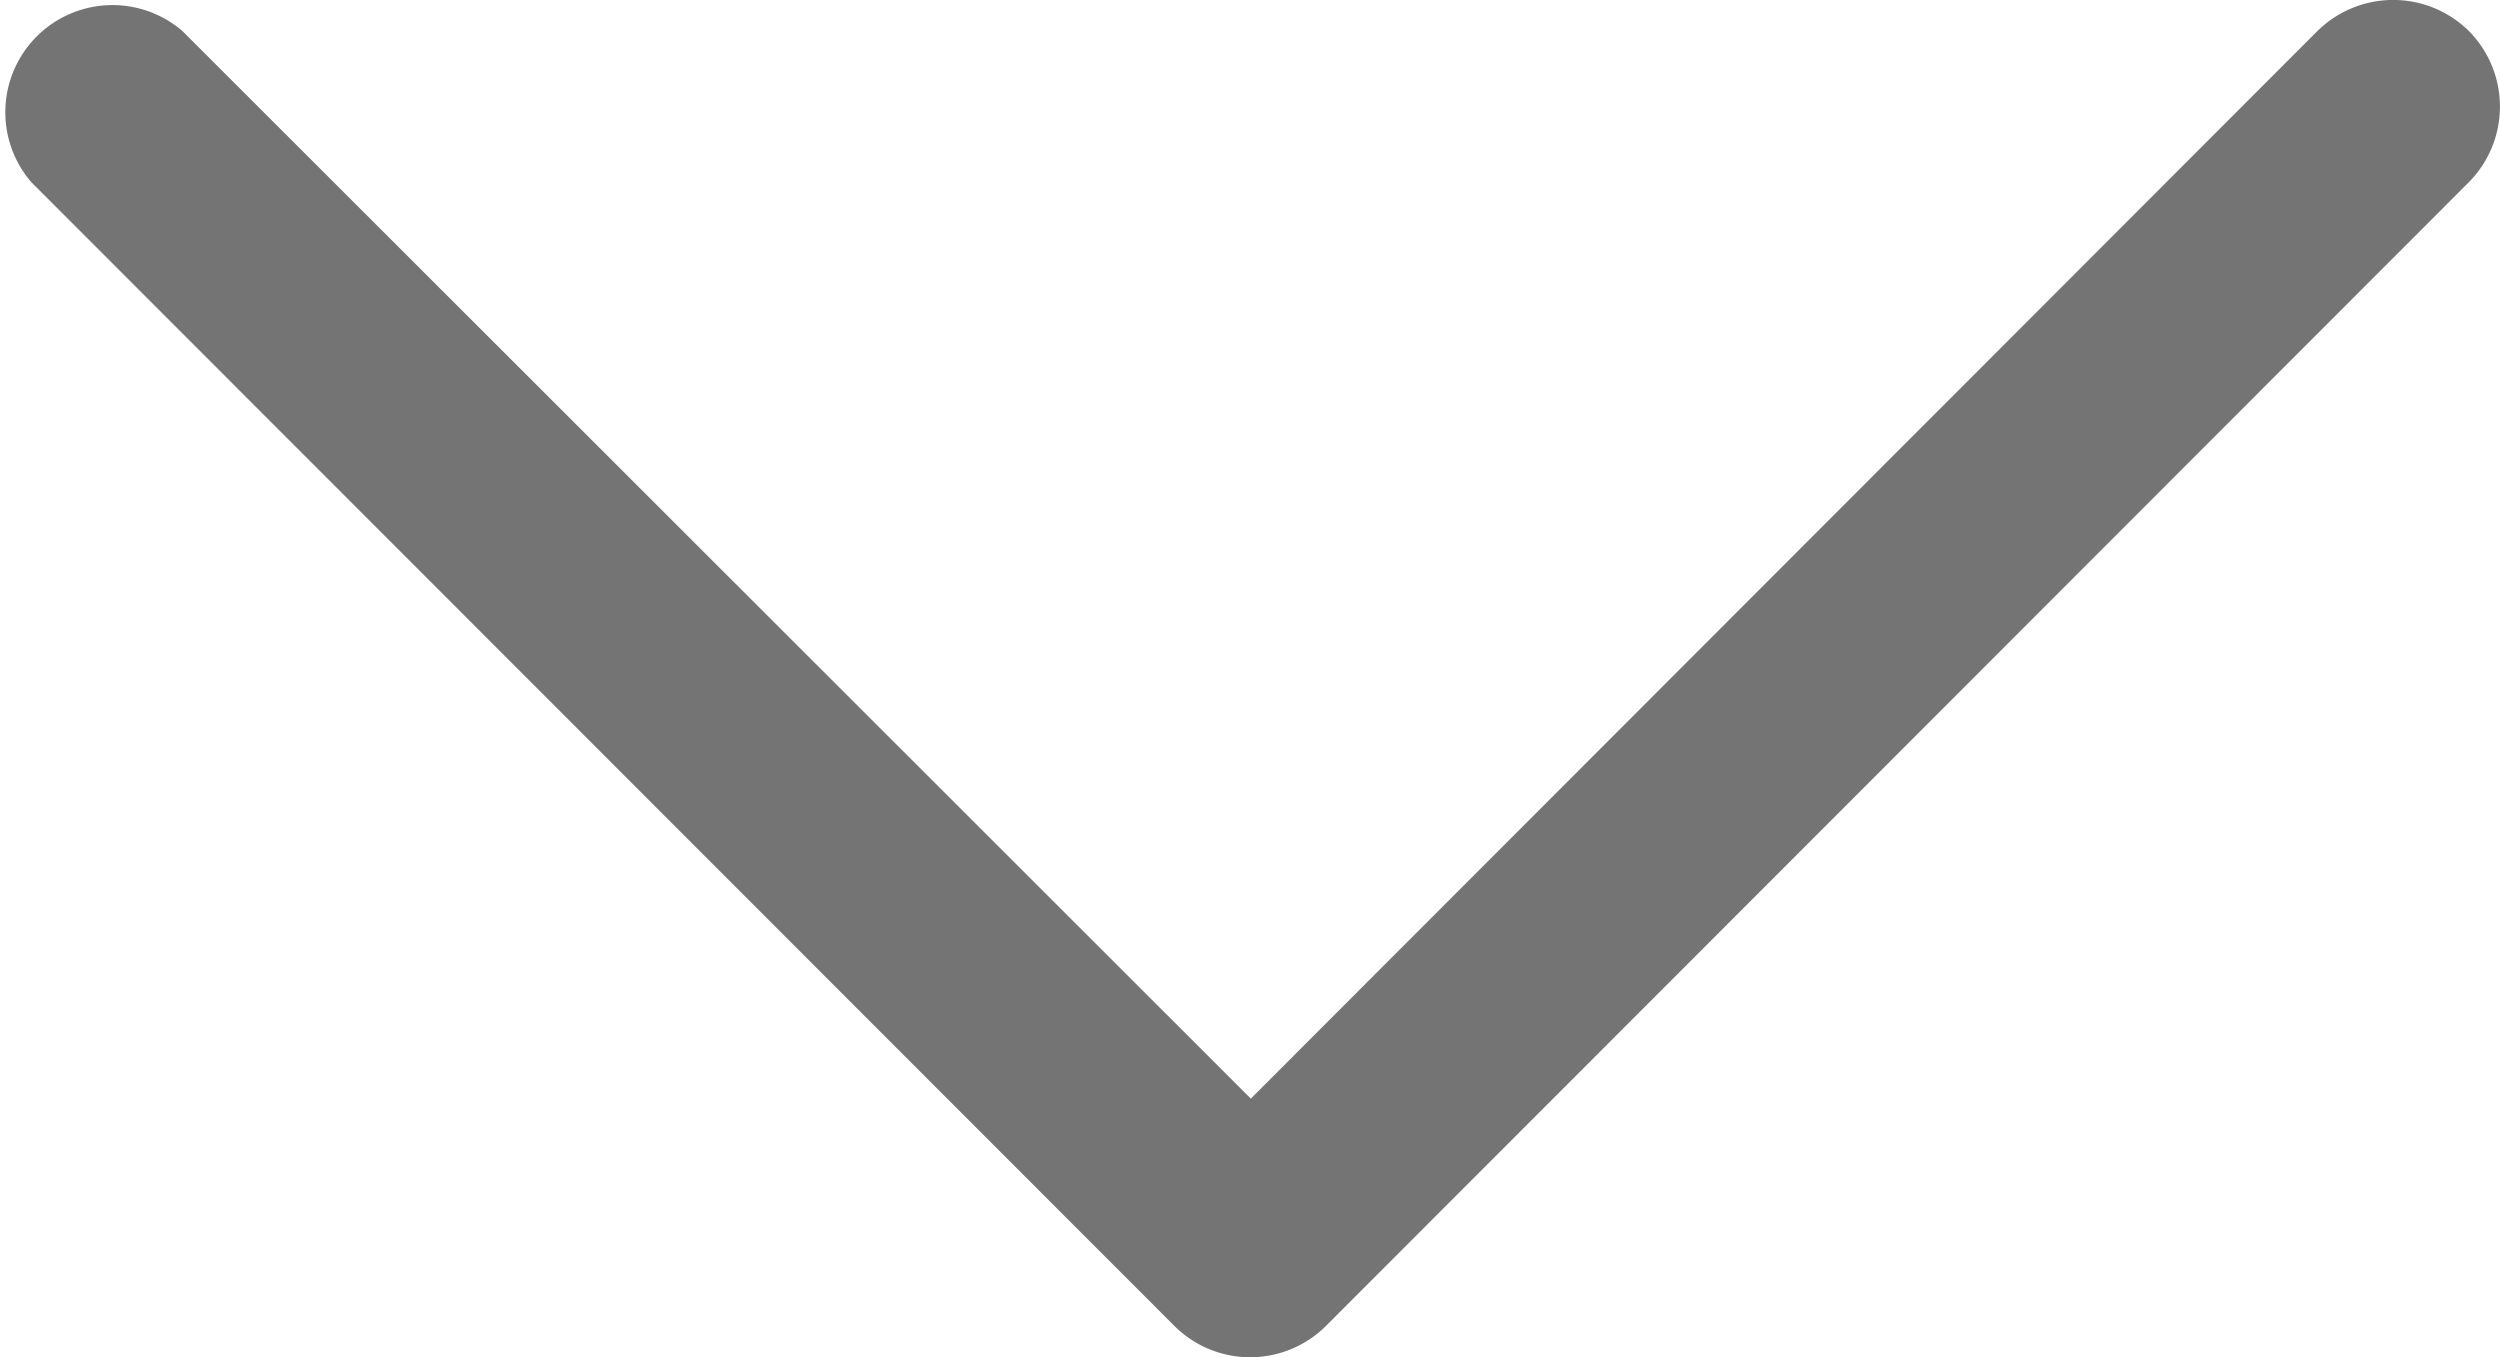 <svg id="Livello_1" data-name="Livello 1" xmlns="http://www.w3.org/2000/svg" viewBox="0 0 15.21 8.258">
  <defs>
    <style>
      .cls-1 {
        fill: #757474;
      }
    </style>
  </defs>
  <title>freccia_social</title>
  <path class="cls-1" d="M15.111.381a.656.656,0,0,0-.922,0L7.7,6.876,1.2.381A.652.652,0,0,0,.28,1.3L7.235,8.259a.653.653,0,0,0,.922,0L15.111,1.3A.654.654,0,0,0,15.111.381Z" transform="translate(-0.09 -0.192)"/>
</svg>
